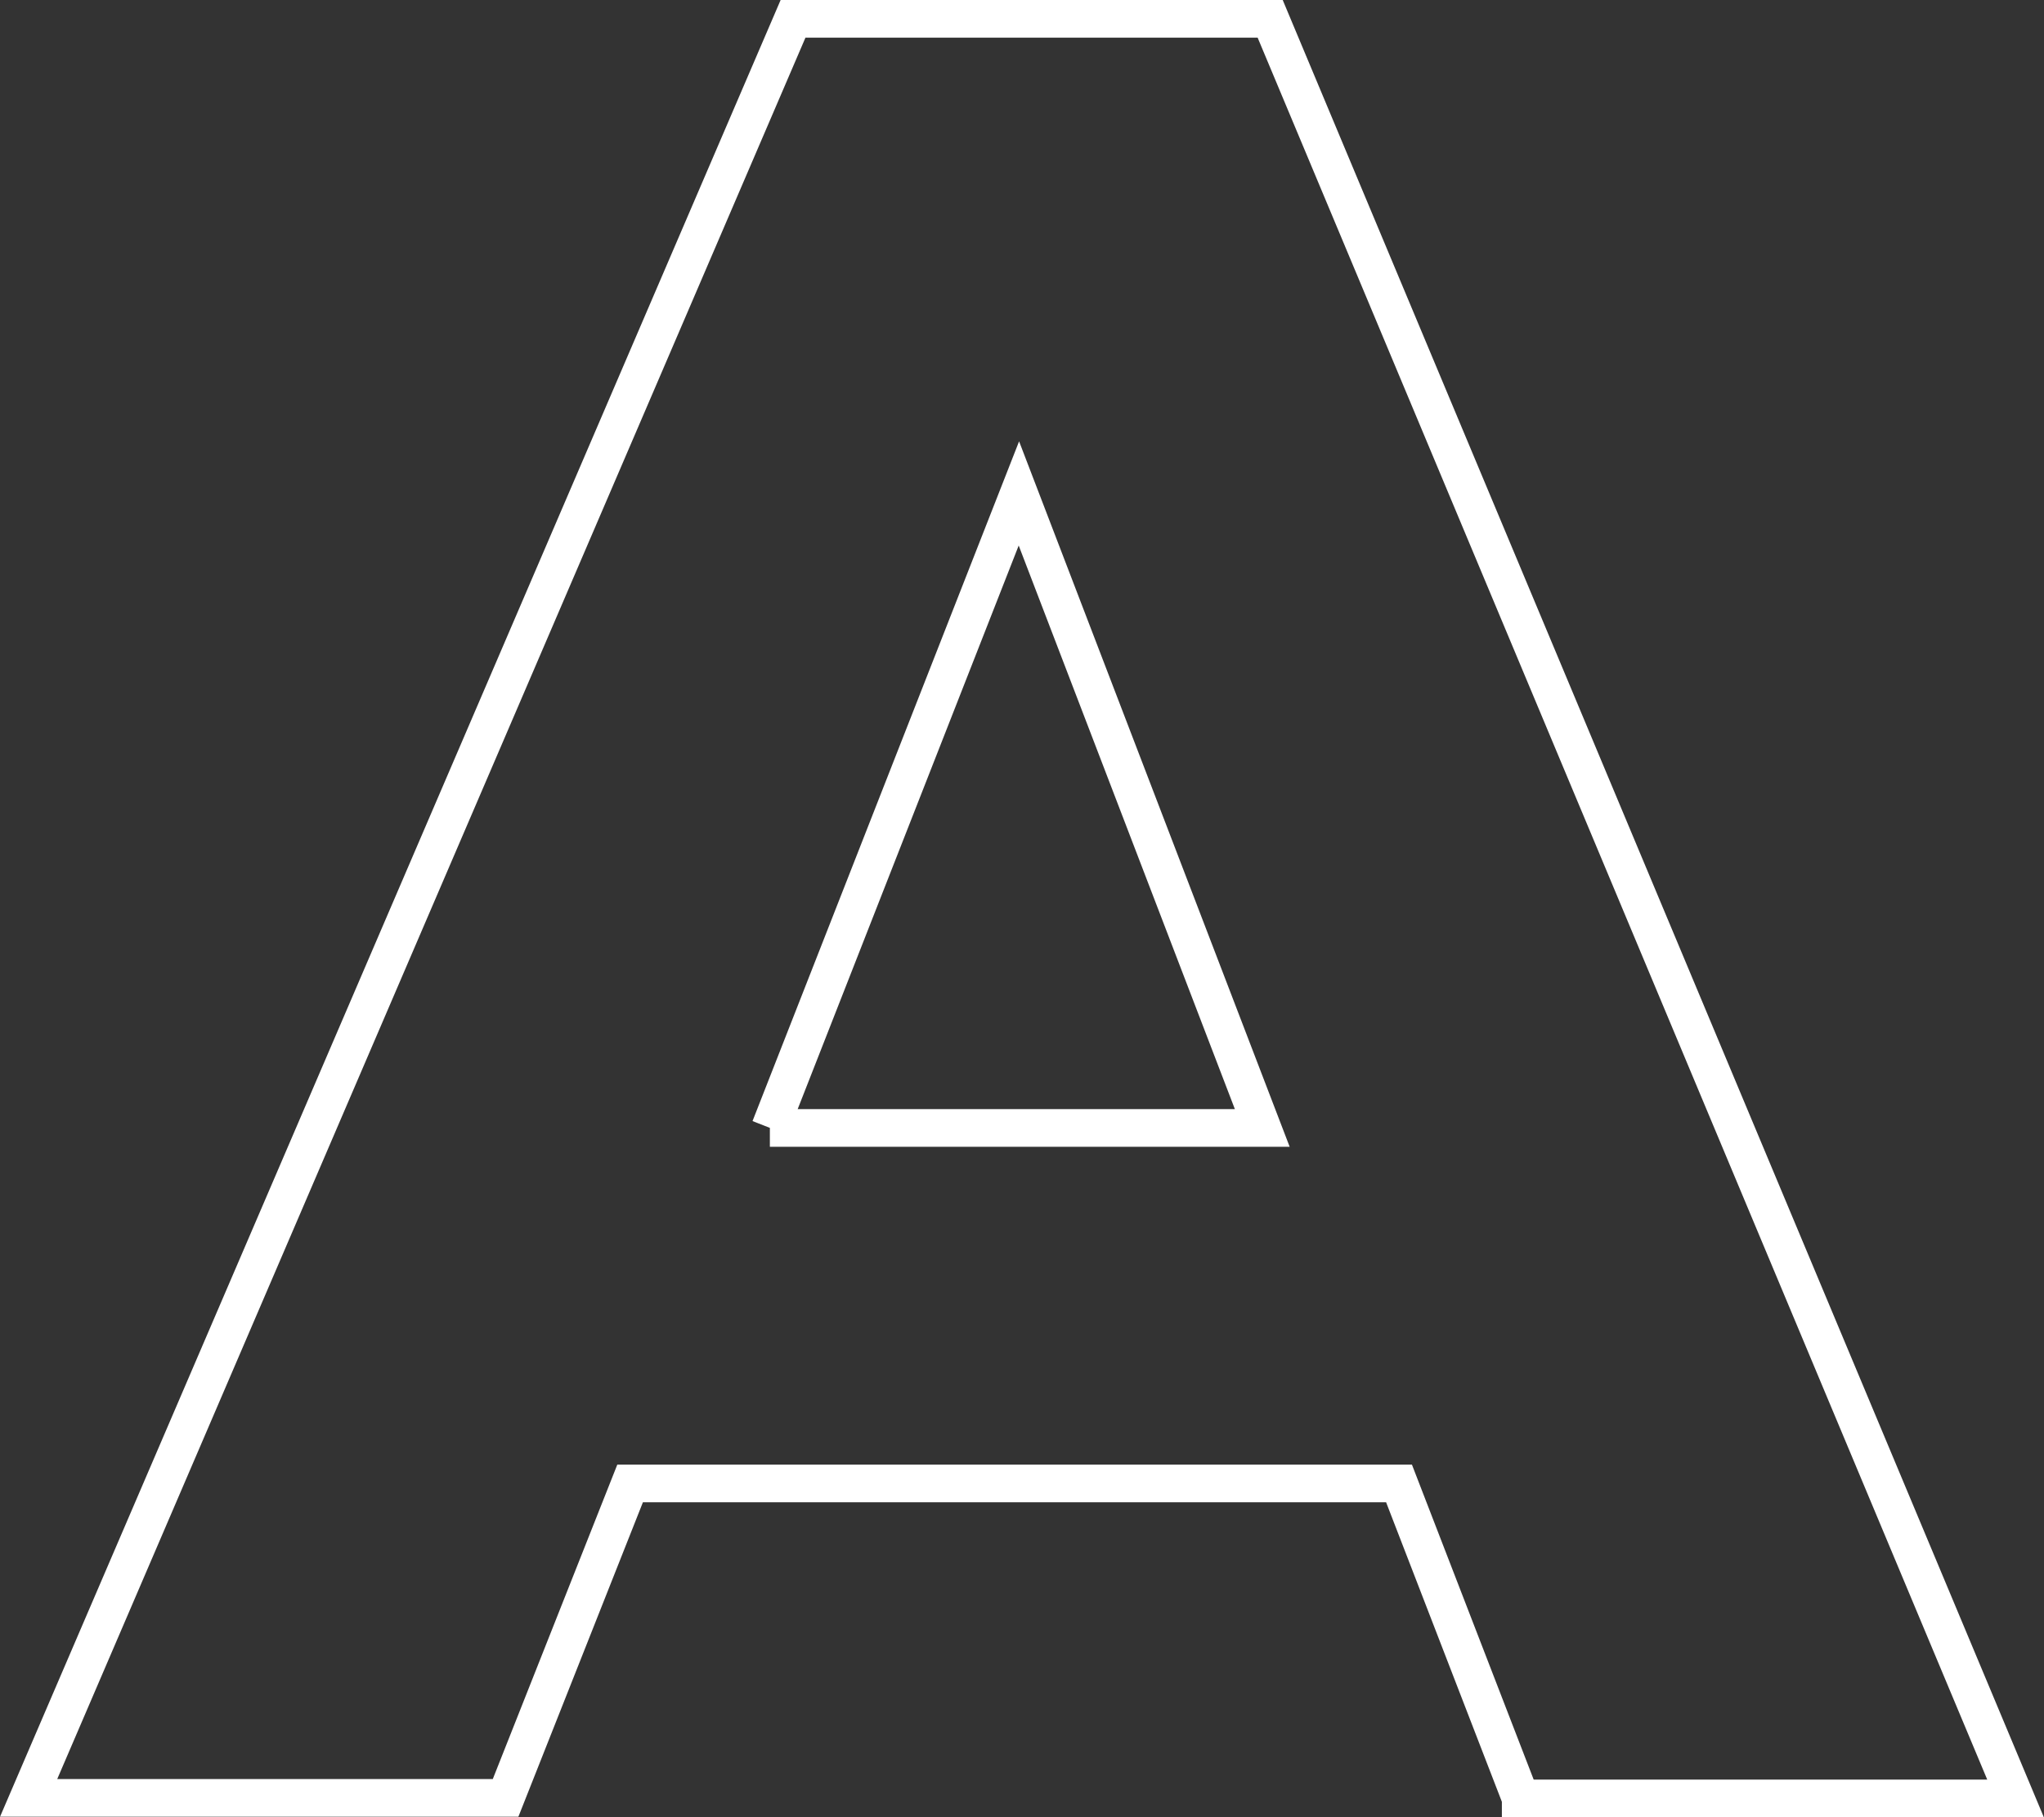 <svg xmlns="http://www.w3.org/2000/svg" viewBox="0 0 108.51 96.46"><rect x="0" y="0" width="108.51" height="96.46" fill="#333333" stroke="none"/><path d="m80.73 95.45-6.46-16.71H33.45l-6.61 16.69H1.52L42.1 1h25.33L107 95.46H80.73ZM40.87 59.87h26.14L54.09 26.19 40.88 59.87Z" style="fill:none;stroke:#fff;stroke-miterlimit:10;stroke-width:2px"/></svg>